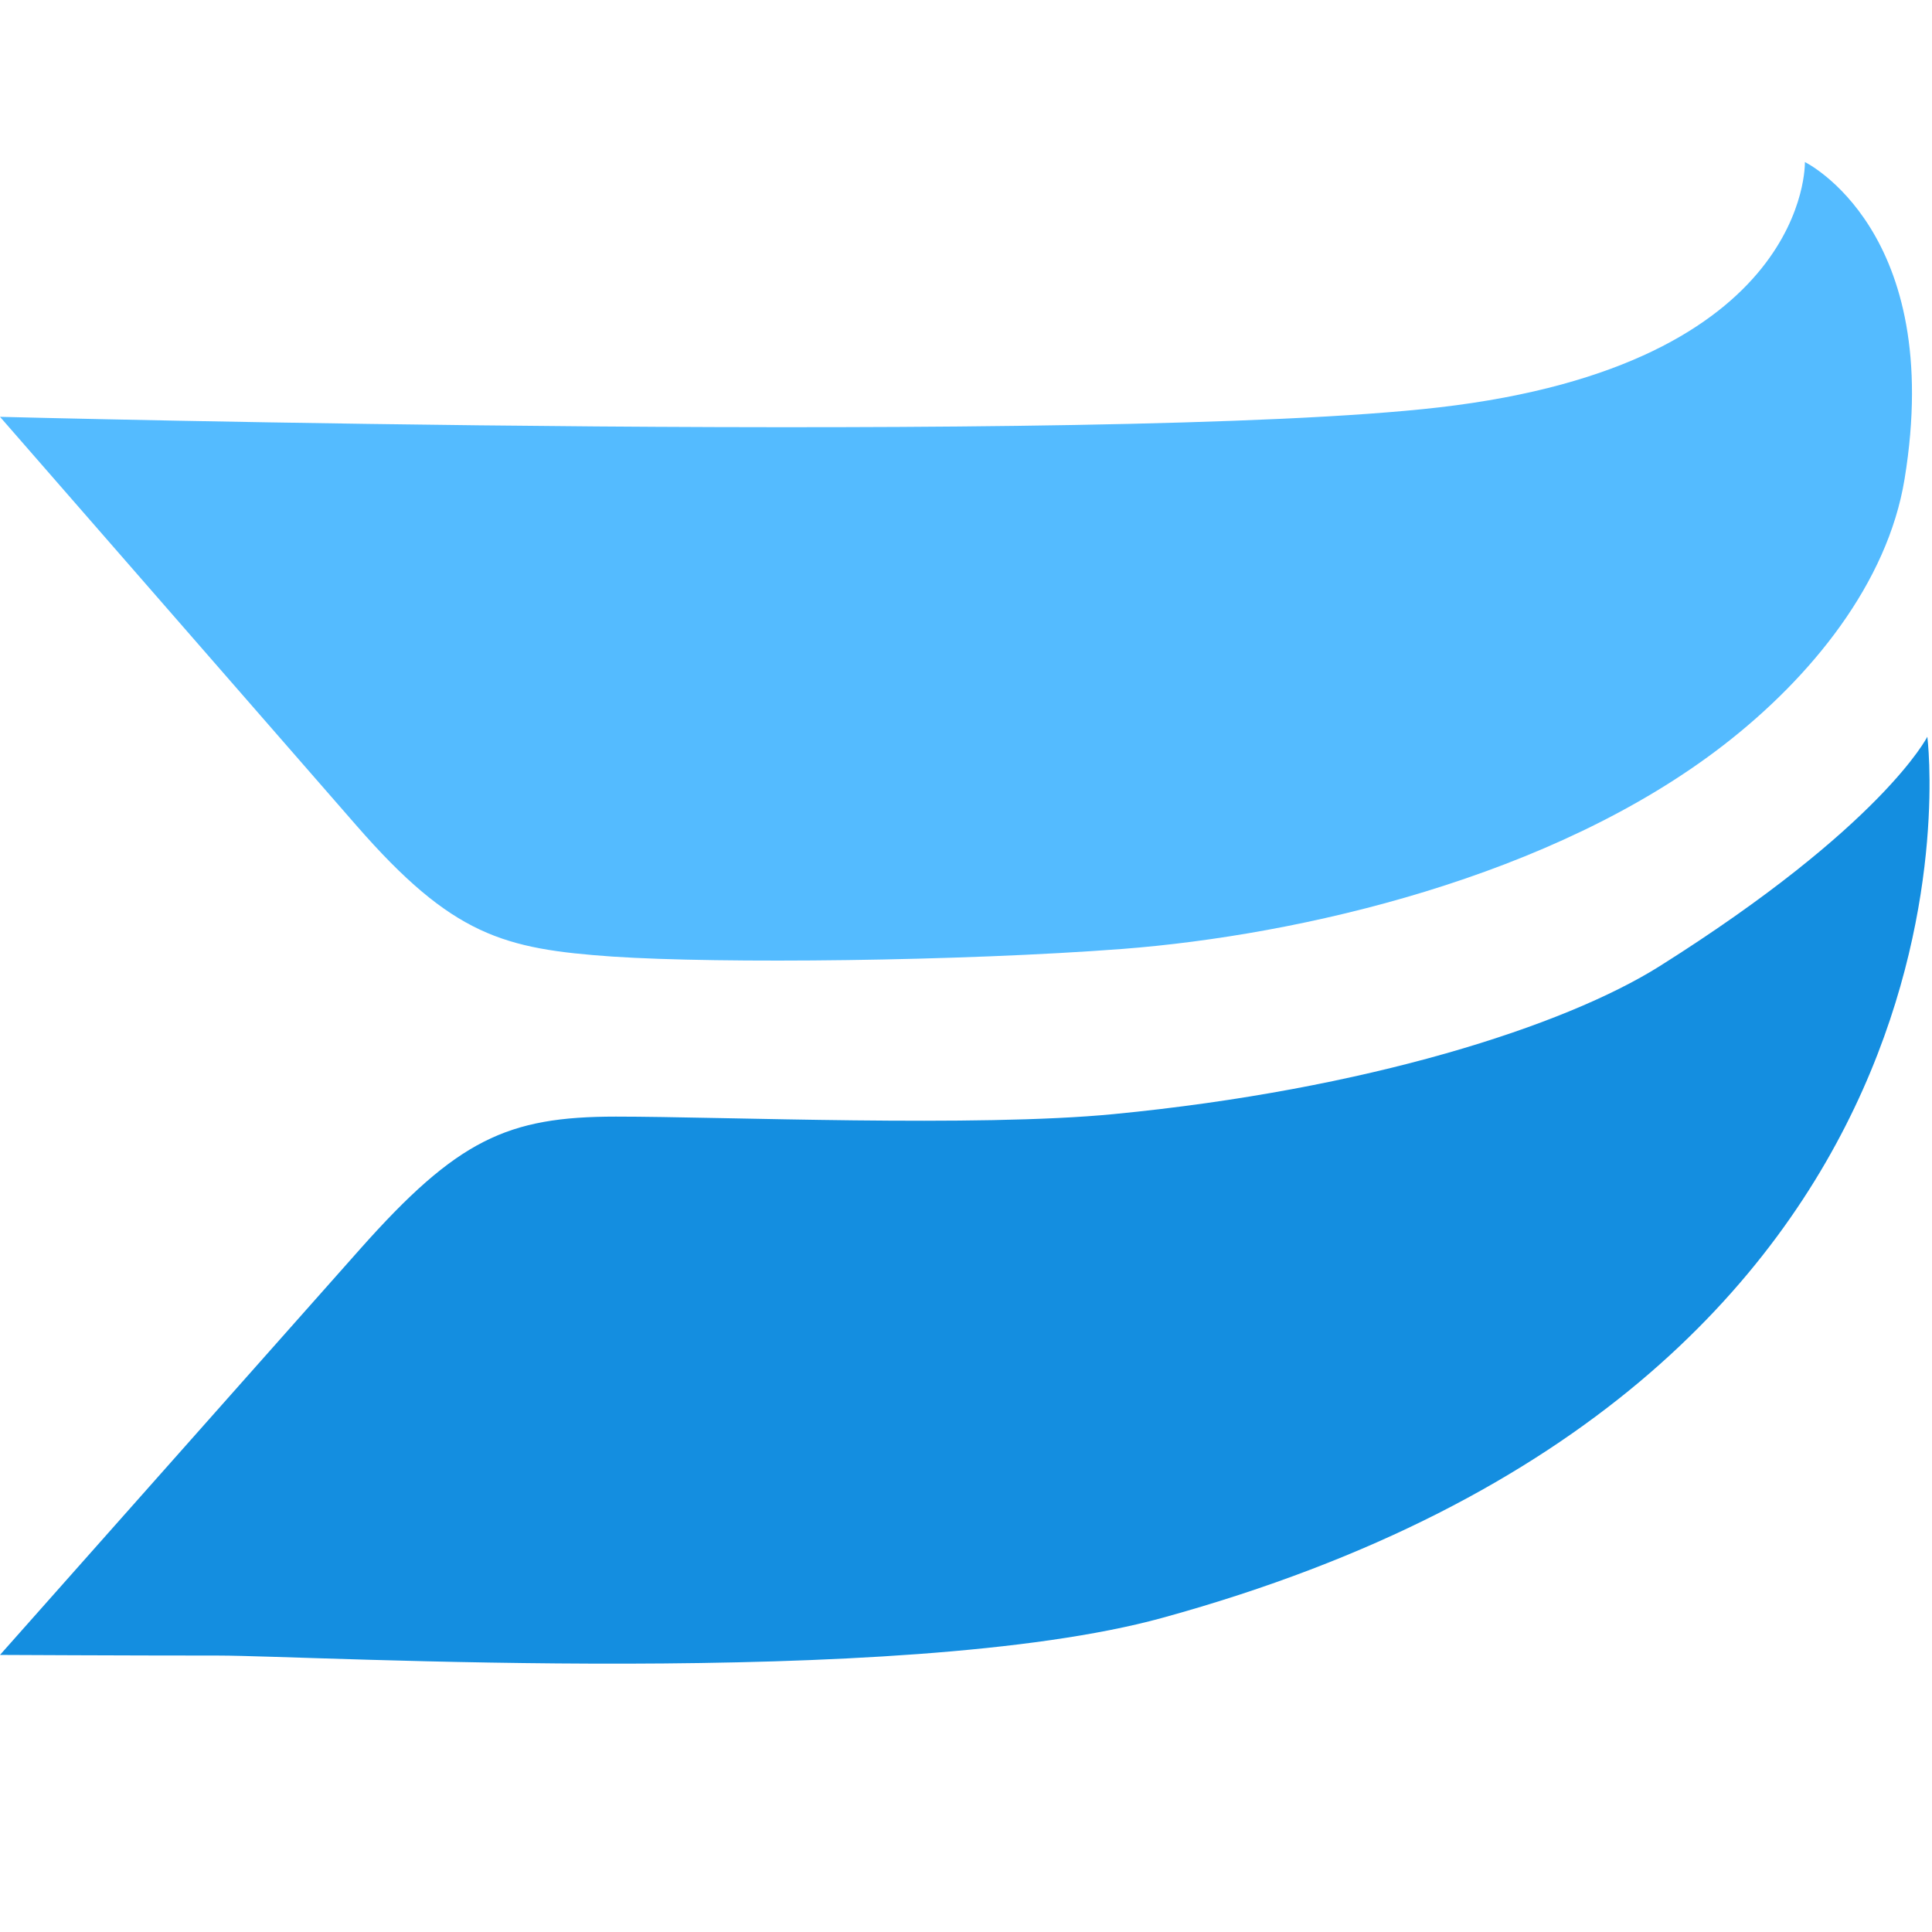<svg xmlns="http://www.w3.org/2000/svg" width="24" height="24" viewBox="0 0 24 24">
  <g fill="none" transform="translate(0 2)">
    <path fill="#148EE0" d="M23.942,7.152 C23.942,7.152 23.387,8.257 20.617,10.002 C19.436,10.745 16.984,11.535 13.832,11.84 C12.13,12.005 8.996,11.871 7.652,11.871 C6.3,11.871 5.681,12.156 4.469,13.521 L0,18.558 C0,18.558 1.548,18.566 2.716,18.566 C3.885,18.566 11.194,18.99 14.437,18.098 C24.969,15.204 23.942,7.152 23.942,7.152"/>
    <path fill="#54BBFF" d="M23.659,3.952 C24.166,0.862 22.421,0.013 22.421,0.013 C22.421,0.013 22.494,2.528 17.872,3.061 C13.769,3.535 0,3.178 0,3.178 L4.425,8.252 C5.624,9.628 6.26,9.788 7.607,9.883 C8.955,9.973 11.928,9.941 13.944,9.788 C16.148,9.618 19.288,8.9 21.412,7.255 C22.501,6.413 23.448,5.242 23.659,3.952"/>
  </g>
</svg>
